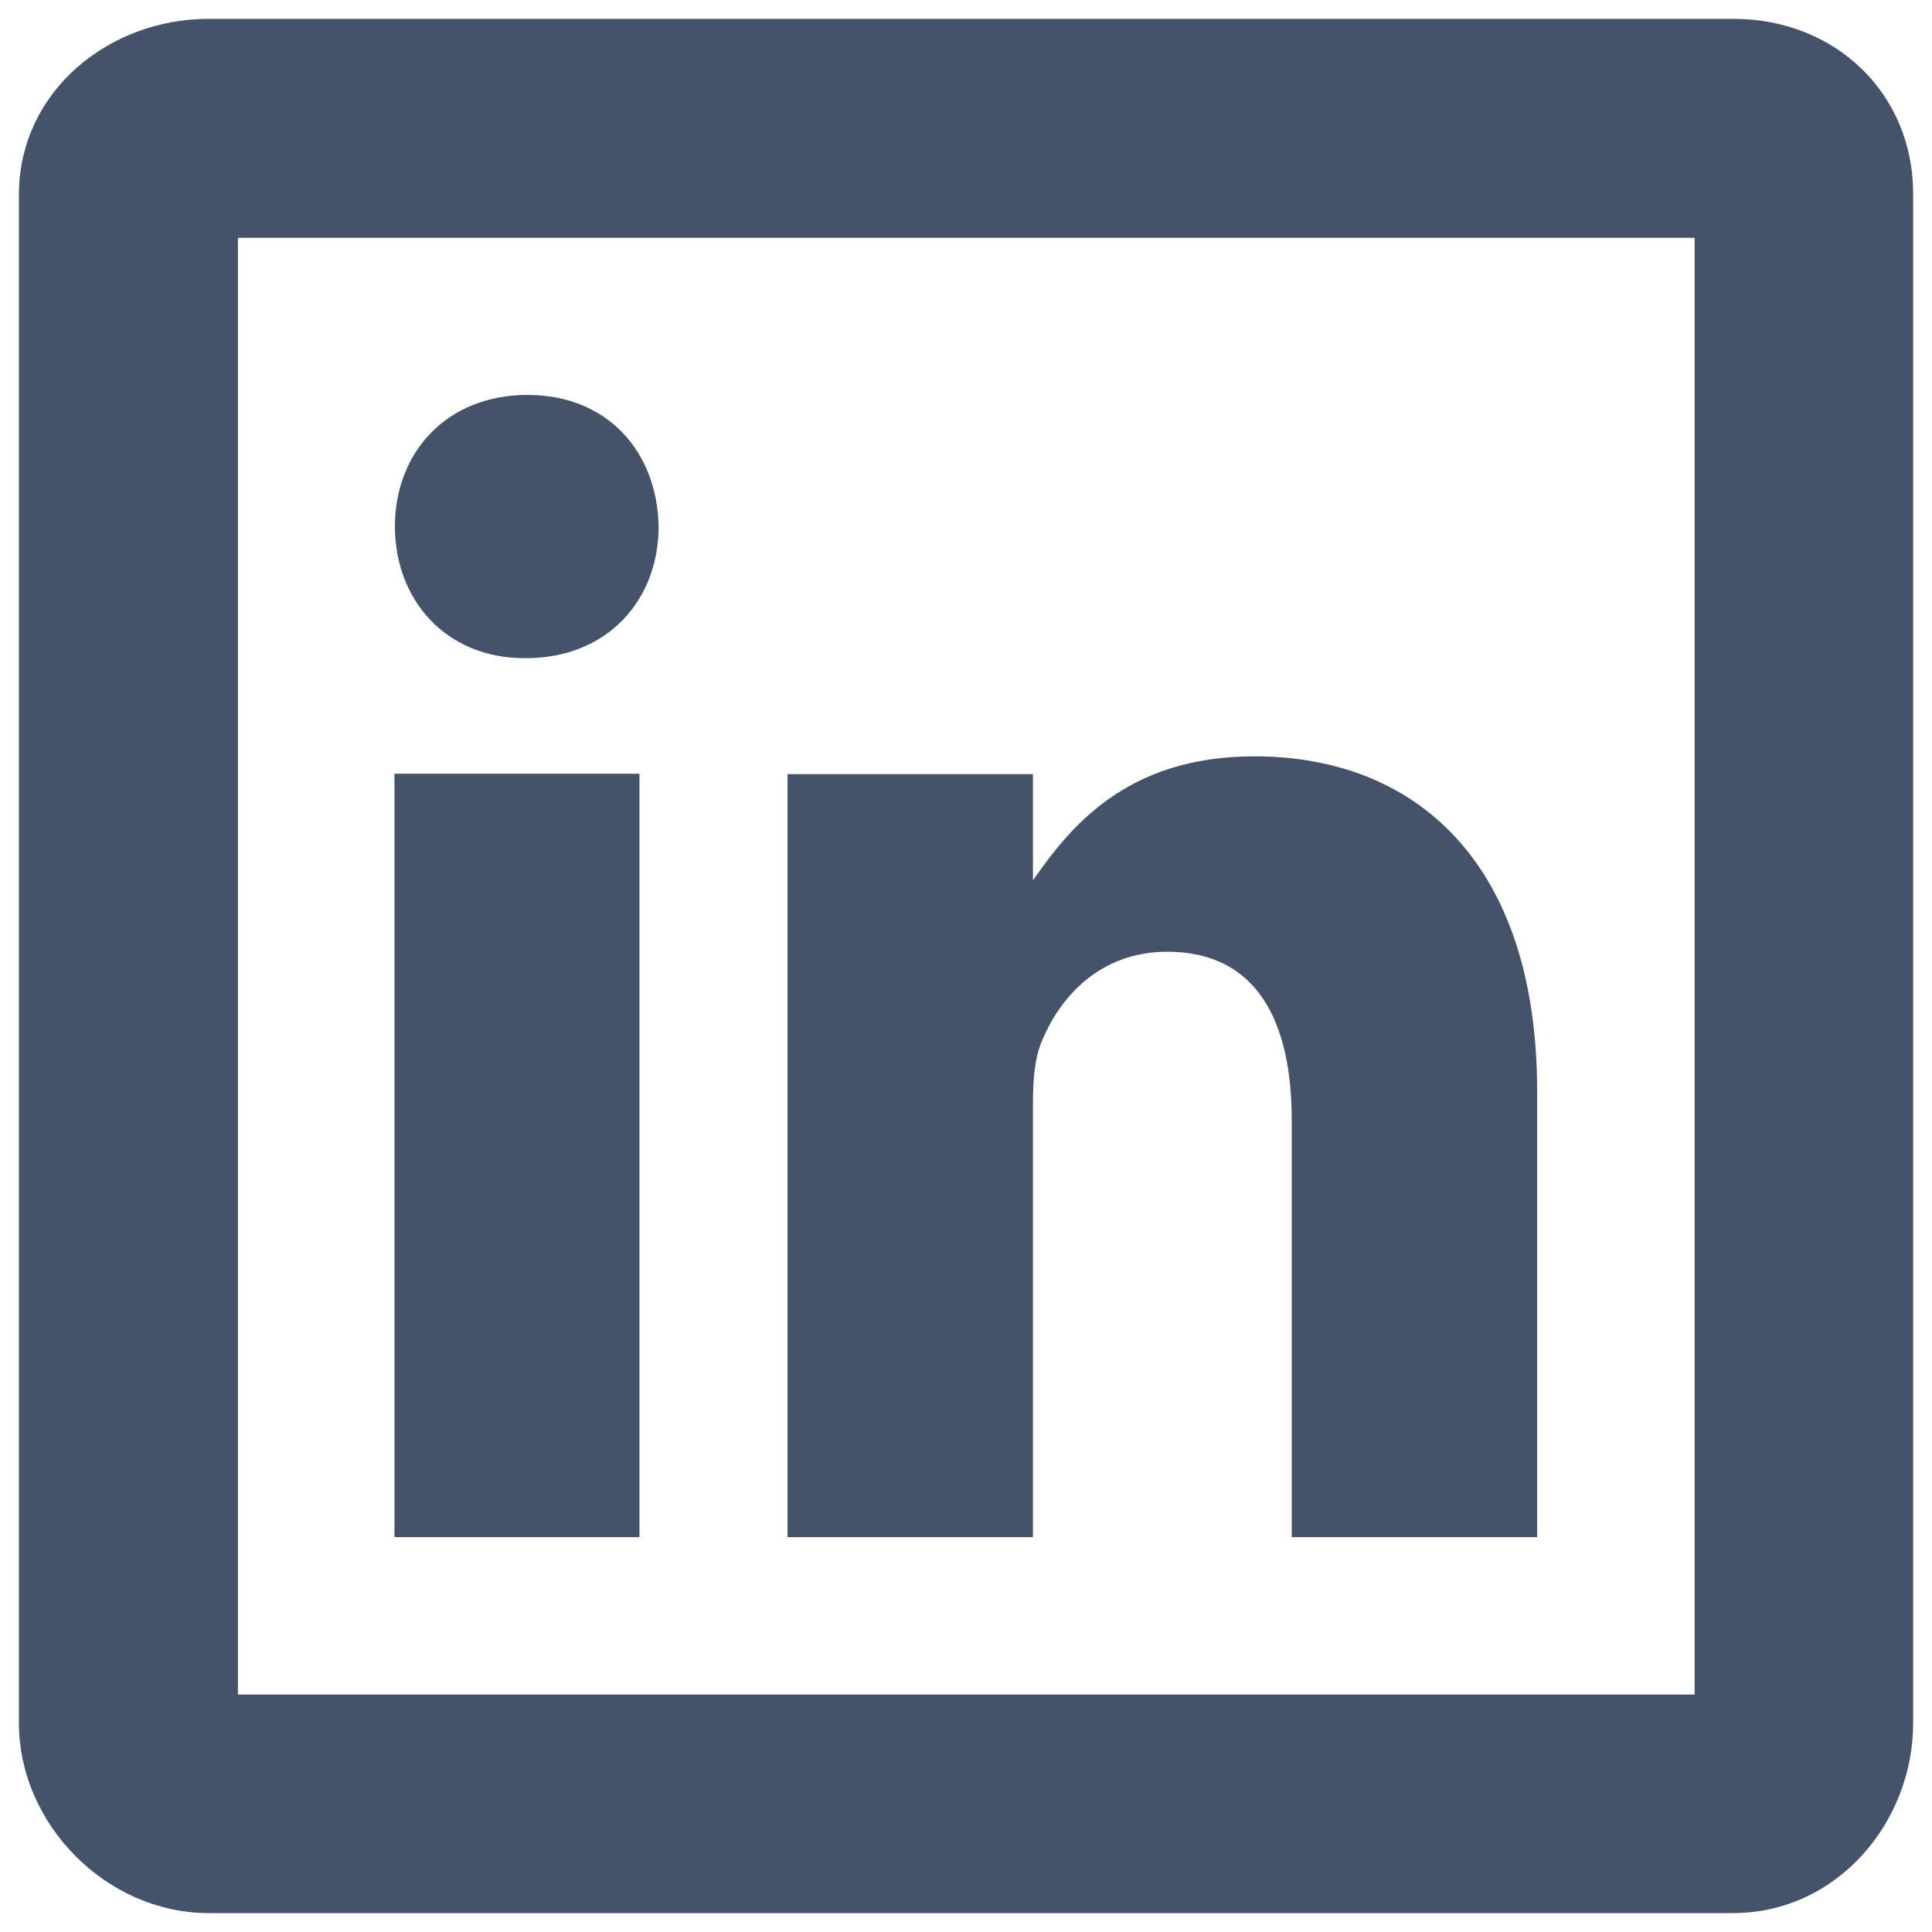 <svg width="29" height="29" viewBox="0 0 29 29" fill="none" xmlns="http://www.w3.org/2000/svg">
<path fill-rule="evenodd" clip-rule="evenodd" d="M9.598 23.073V11.614H5.921V23.073H9.598ZM7.897 9.879C9.122 9.879 9.886 9.002 9.886 7.903C9.866 6.785 9.122 5.928 7.917 5.928C6.711 5.928 5.928 6.785 5.928 7.903C5.928 9.002 6.691 9.879 7.87 9.879H7.897ZM18.827 11.353C16.878 11.353 16.041 12.451 15.505 13.214V11.62H11.821V23.073H15.505V16.55C15.505 16.215 15.532 15.88 15.632 15.646C15.9 14.976 16.503 14.286 17.521 14.286C18.854 14.286 19.389 15.311 19.389 16.811V23.073H23.073V16.382C23.073 12.947 21.251 11.353 18.827 11.353Z" fill="#44536A"/>
<path d="M26.023 0.533H3.128C1.769 0.533 0.534 1.517 0.534 2.92V25.865C0.534 27.245 1.738 28.466 3.128 28.466H26.016C27.434 28.466 28.467 27.215 28.467 25.865V2.921C28.474 1.537 27.402 0.533 26.023 0.533ZM25.687 3.32V25.686H3.321V3.32H25.687Z" fill="#44536A" stroke="#44536A" stroke-width="0.5" stroke-linejoin="round"/>
</svg>
